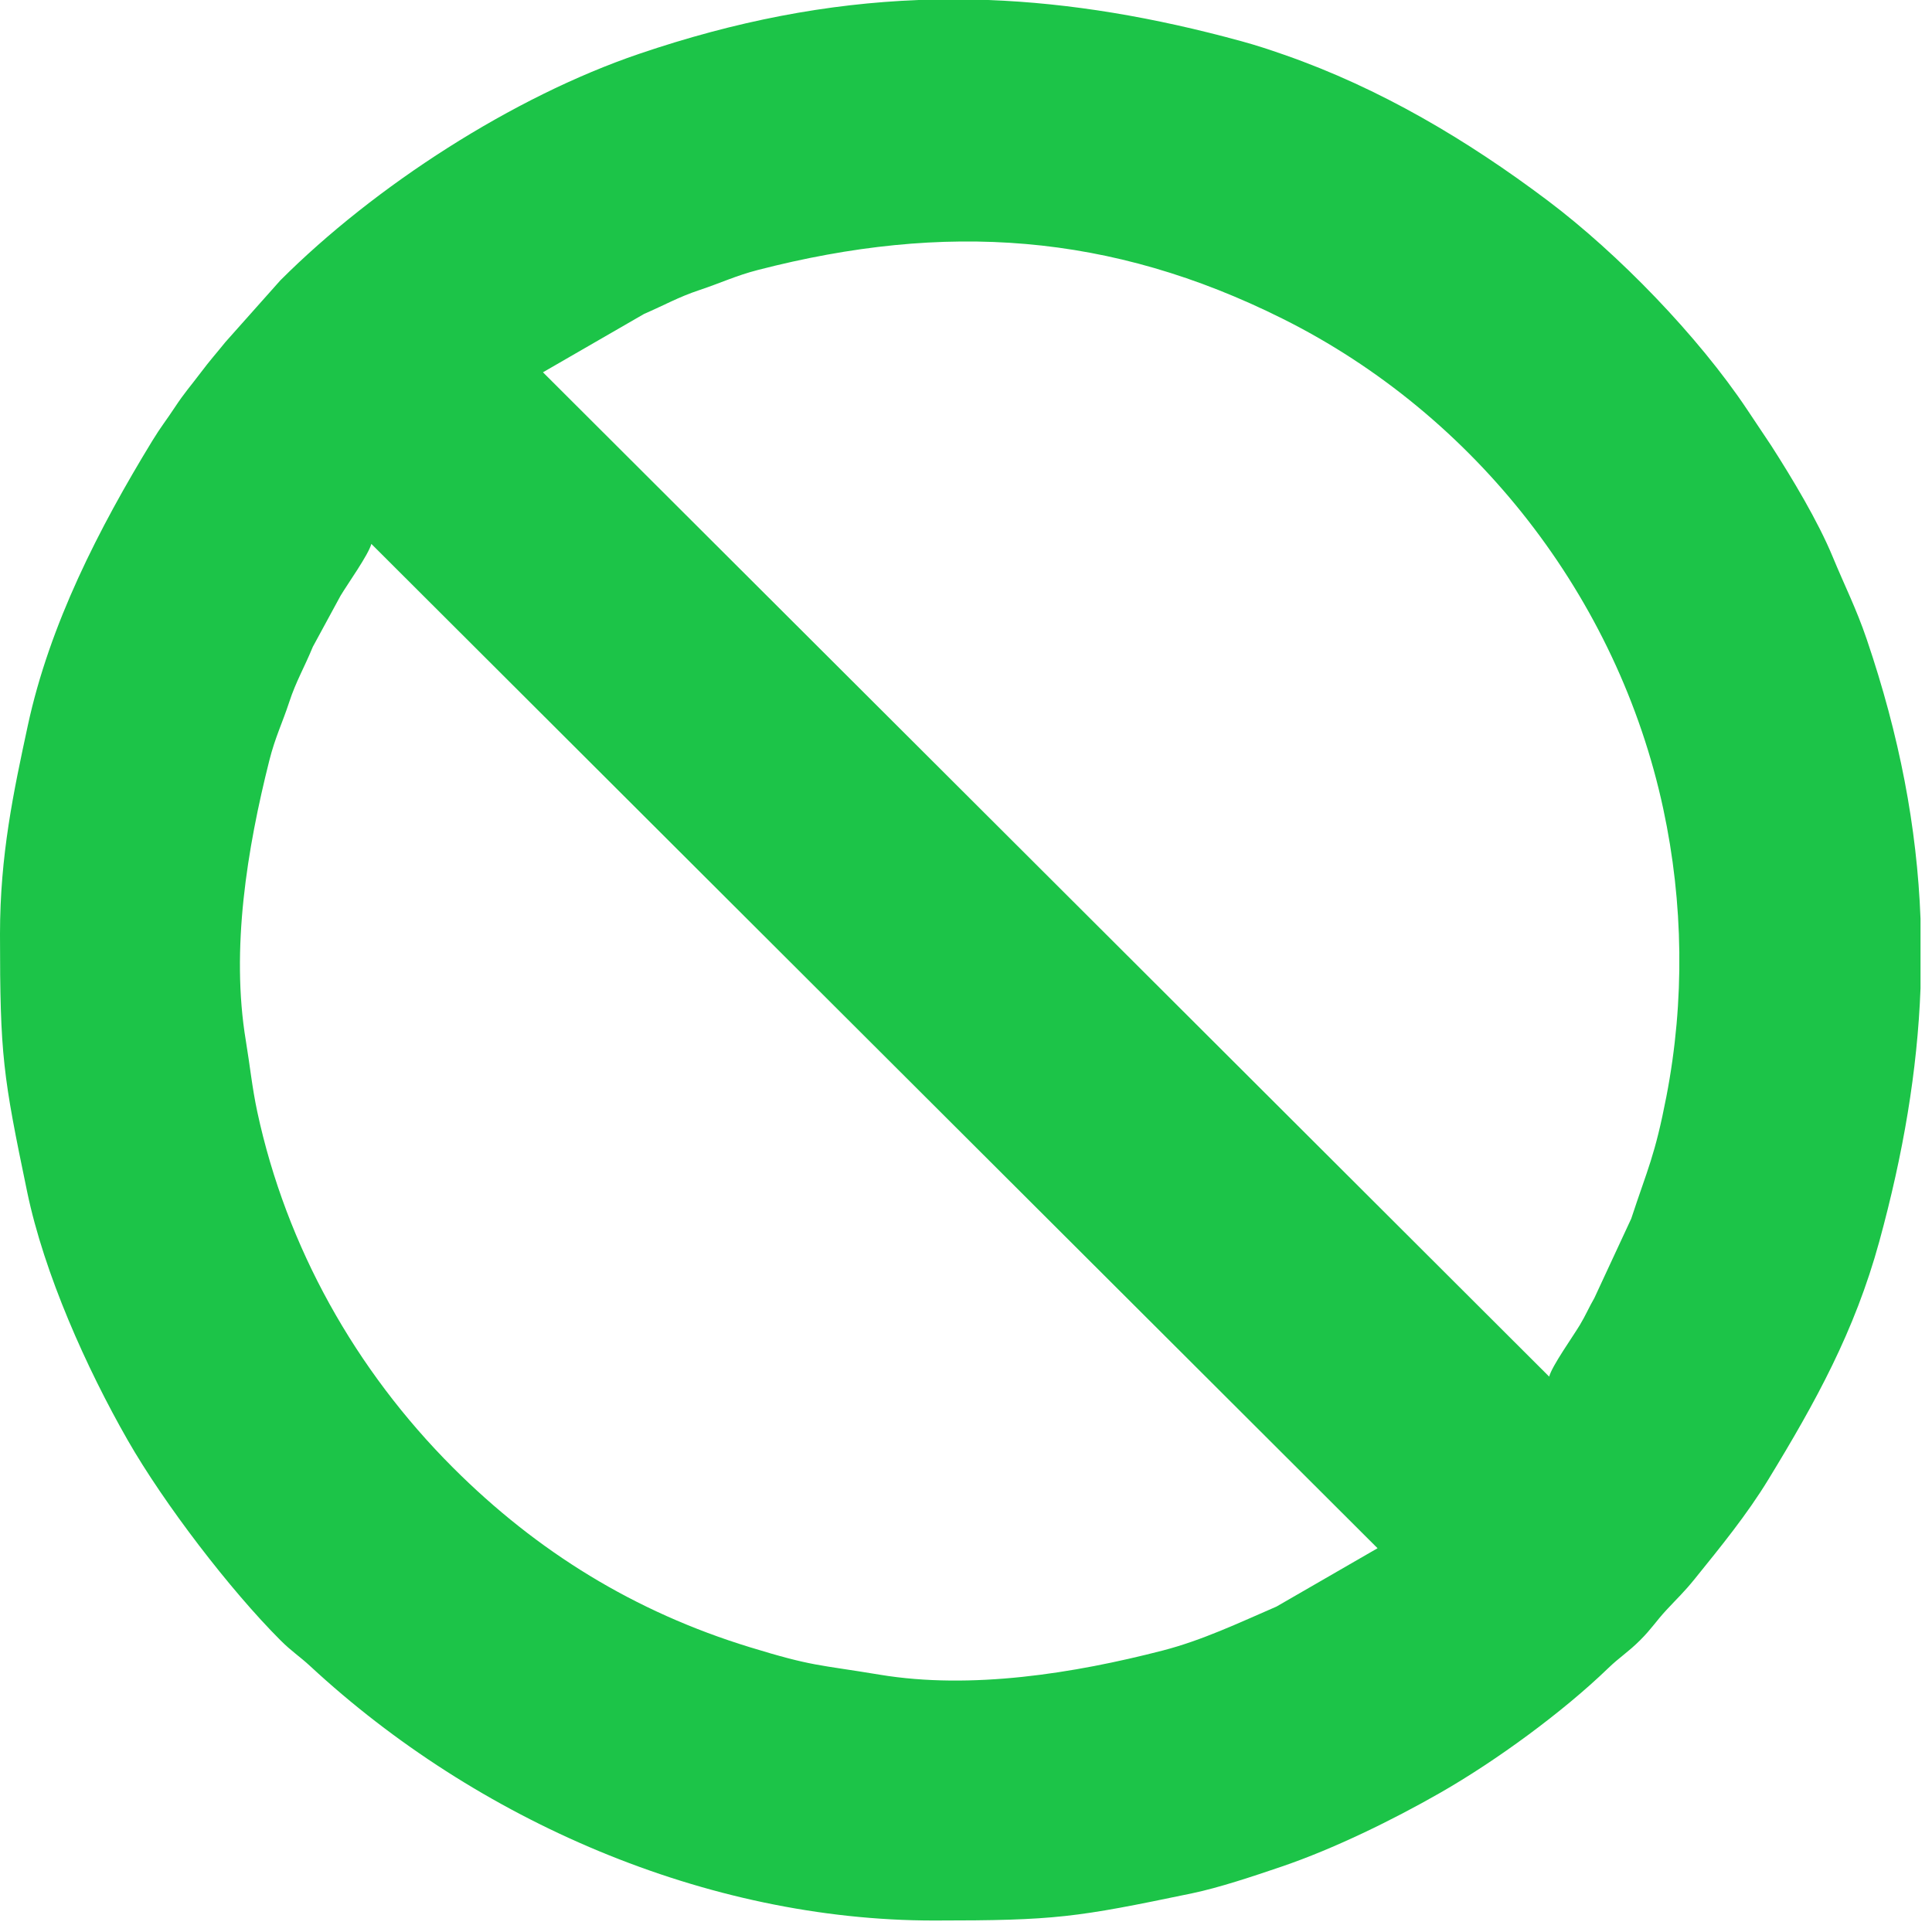 <?xml version="1.0" encoding="UTF-8"?> <svg xmlns="http://www.w3.org/2000/svg" width="138" height="138" viewBox="0 0 138 138" fill="none"> <path fill-rule="evenodd" clip-rule="evenodd" d="M26.525 38.85L98.397 110.588L91.178 114.755C88.501 115.916 85.861 117.169 83.061 117.892C76.717 119.531 69.364 120.705 62.84 119.621C58.355 118.875 58.115 119.054 53.552 117.655C45.331 115.135 38.368 110.843 32.353 104.828C25.397 97.872 20.454 89.076 18.378 79.416C18.011 77.707 17.852 76.1 17.56 74.34C16.471 67.79 17.656 60.608 19.234 54.333C19.657 52.652 20.158 51.675 20.663 50.136C21.149 48.657 21.717 47.724 22.348 46.194L24.328 42.547C24.859 41.666 26.319 39.622 26.525 38.85ZM65.622 0H70.598C76.478 0.224 82.421 1.231 88.685 2.947C89.777 3.247 90.609 3.523 91.736 3.915C98.578 6.3 104.803 10.004 110.538 14.318C115.608 18.132 121.312 24.033 124.8 29.26L126.516 31.831C128.015 34.168 129.859 37.235 130.905 39.767C131.761 41.84 132.587 43.456 133.332 45.646C135.682 52.556 136.929 59.096 137.18 65.622V70.598C136.957 76.478 135.949 82.421 134.233 88.685C132.474 95.105 129.679 100.157 126.31 105.68C124.769 108.207 122.893 110.498 121.067 112.761C120.265 113.754 119.866 114.098 119.025 115.006C118.283 115.806 117.987 116.323 117.155 117.155C116.29 118.019 115.69 118.364 114.87 119.157C111.635 122.281 106.884 125.762 102.872 128.057C99.486 129.994 95.285 132.056 91.534 133.332C89.532 134.013 87.083 134.834 85.136 135.239C76.819 136.969 75.416 137.18 66.715 137.18C50.449 137.18 34.06 130.036 22.174 119.025C21.374 118.283 20.857 117.987 20.025 117.155C16.459 113.589 11.735 107.437 9.123 102.872C6.176 97.72 3.158 90.987 1.941 85.136C0.211 76.819 0 75.416 0 66.715C0 61.075 0.968 56.551 1.987 51.822C3.545 44.592 7.067 37.734 10.87 31.501C11.499 30.47 11.847 30.069 12.486 29.098C13.194 28.025 13.577 27.627 14.318 26.642C14.999 25.737 15.461 25.227 16.113 24.419L20.025 20.025C26.77 13.281 36.635 6.913 45.646 3.849C52.556 1.499 59.096 0.251 65.622 0ZM38.783 26.592L46.003 22.425C47.435 21.804 48.478 21.212 49.933 20.728C51.505 20.205 52.562 19.691 54.119 19.288C67.499 15.832 79.321 16.623 91.632 22.774C105.39 29.648 115.565 42.698 118.802 57.764C120.247 64.489 120.346 71.499 119.031 78.306C118.206 82.575 117.701 83.442 116.517 87.045L113.883 92.716C113.505 93.366 113.263 93.951 112.852 94.633C112.322 95.514 110.861 97.558 110.655 98.33L38.783 26.592Z" fill="#1CC448"></path> </svg> 